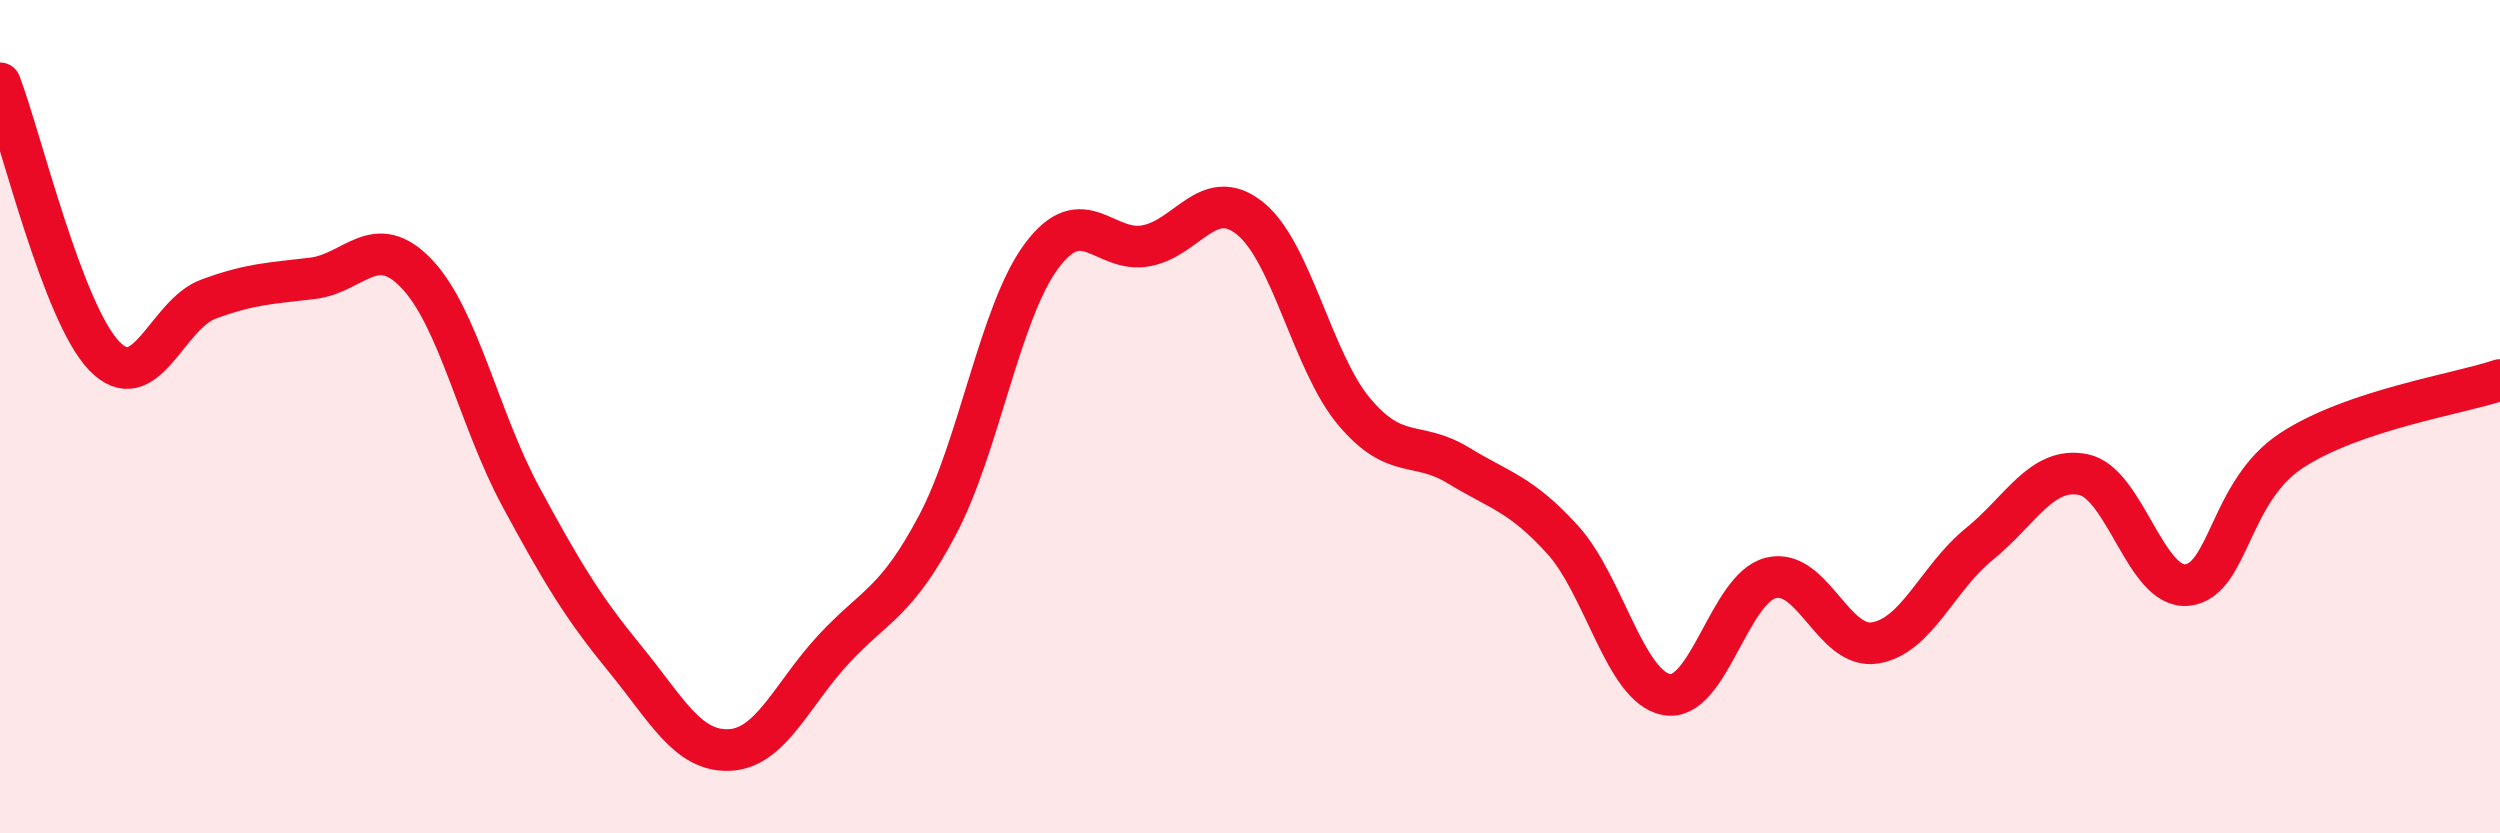 
    <svg width="60" height="20" viewBox="0 0 60 20" xmlns="http://www.w3.org/2000/svg">
      <path
        d="M 0,2 C 0.5,3.31 1.5,7.5 2.5,8.54 C 3.5,9.58 4,7.55 5,7.18 C 6,6.81 6.5,6.8 7.5,6.68 C 8.5,6.56 9,5.52 10,6.57 C 11,7.62 11.5,10.07 12.5,11.92 C 13.5,13.77 14,14.59 15,15.81 C 16,17.03 16.5,18.04 17.5,18 C 18.5,17.96 19,16.67 20,15.59 C 21,14.51 21.5,14.49 22.5,12.6 C 23.5,10.71 24,7.48 25,6.14 C 26,4.8 26.5,6.08 27.5,5.9 C 28.5,5.72 29,4.44 30,5.24 C 31,6.04 31.5,8.69 32.5,9.88 C 33.5,11.07 34,10.56 35,11.17 C 36,11.78 36.5,11.85 37.5,12.95 C 38.5,14.05 39,16.49 40,16.67 C 41,16.85 41.5,14.12 42.5,13.87 C 43.5,13.62 44,15.59 45,15.43 C 46,15.27 46.5,13.87 47.5,13.06 C 48.5,12.25 49,11.19 50,11.39 C 51,11.59 51.5,14.16 52.5,14.04 C 53.5,13.92 53.5,11.79 55,10.81 C 56.5,9.83 59,9.46 60,9.12L60 20L0 20Z"
        fill="#EB0A25"
        opacity="0.1"
        stroke-linecap="round"
        stroke-linejoin="round"
      />
      <path
        d="M 0,2 C 0.5,3.31 1.5,7.5 2.5,8.54 C 3.5,9.58 4,7.55 5,7.18 C 6,6.81 6.5,6.8 7.5,6.68 C 8.5,6.56 9,5.52 10,6.57 C 11,7.62 11.5,10.07 12.5,11.92 C 13.5,13.77 14,14.59 15,15.81 C 16,17.03 16.5,18.04 17.5,18 C 18.5,17.96 19,16.67 20,15.59 C 21,14.51 21.5,14.49 22.5,12.6 C 23.5,10.71 24,7.48 25,6.14 C 26,4.8 26.5,6.08 27.5,5.9 C 28.5,5.72 29,4.44 30,5.24 C 31,6.04 31.5,8.69 32.5,9.88 C 33.5,11.07 34,10.56 35,11.17 C 36,11.78 36.5,11.85 37.5,12.95 C 38.5,14.05 39,16.49 40,16.67 C 41,16.85 41.5,14.12 42.5,13.87 C 43.5,13.62 44,15.59 45,15.43 C 46,15.27 46.5,13.87 47.5,13.06 C 48.5,12.25 49,11.19 50,11.39 C 51,11.59 51.5,14.16 52.5,14.04 C 53.5,13.92 53.5,11.79 55,10.81 C 56.5,9.83 59,9.46 60,9.12"
        stroke="#EB0A25"
        stroke-width="1"
        fill="none"
        stroke-linecap="round"
        stroke-linejoin="round"
      />
    </svg>
  